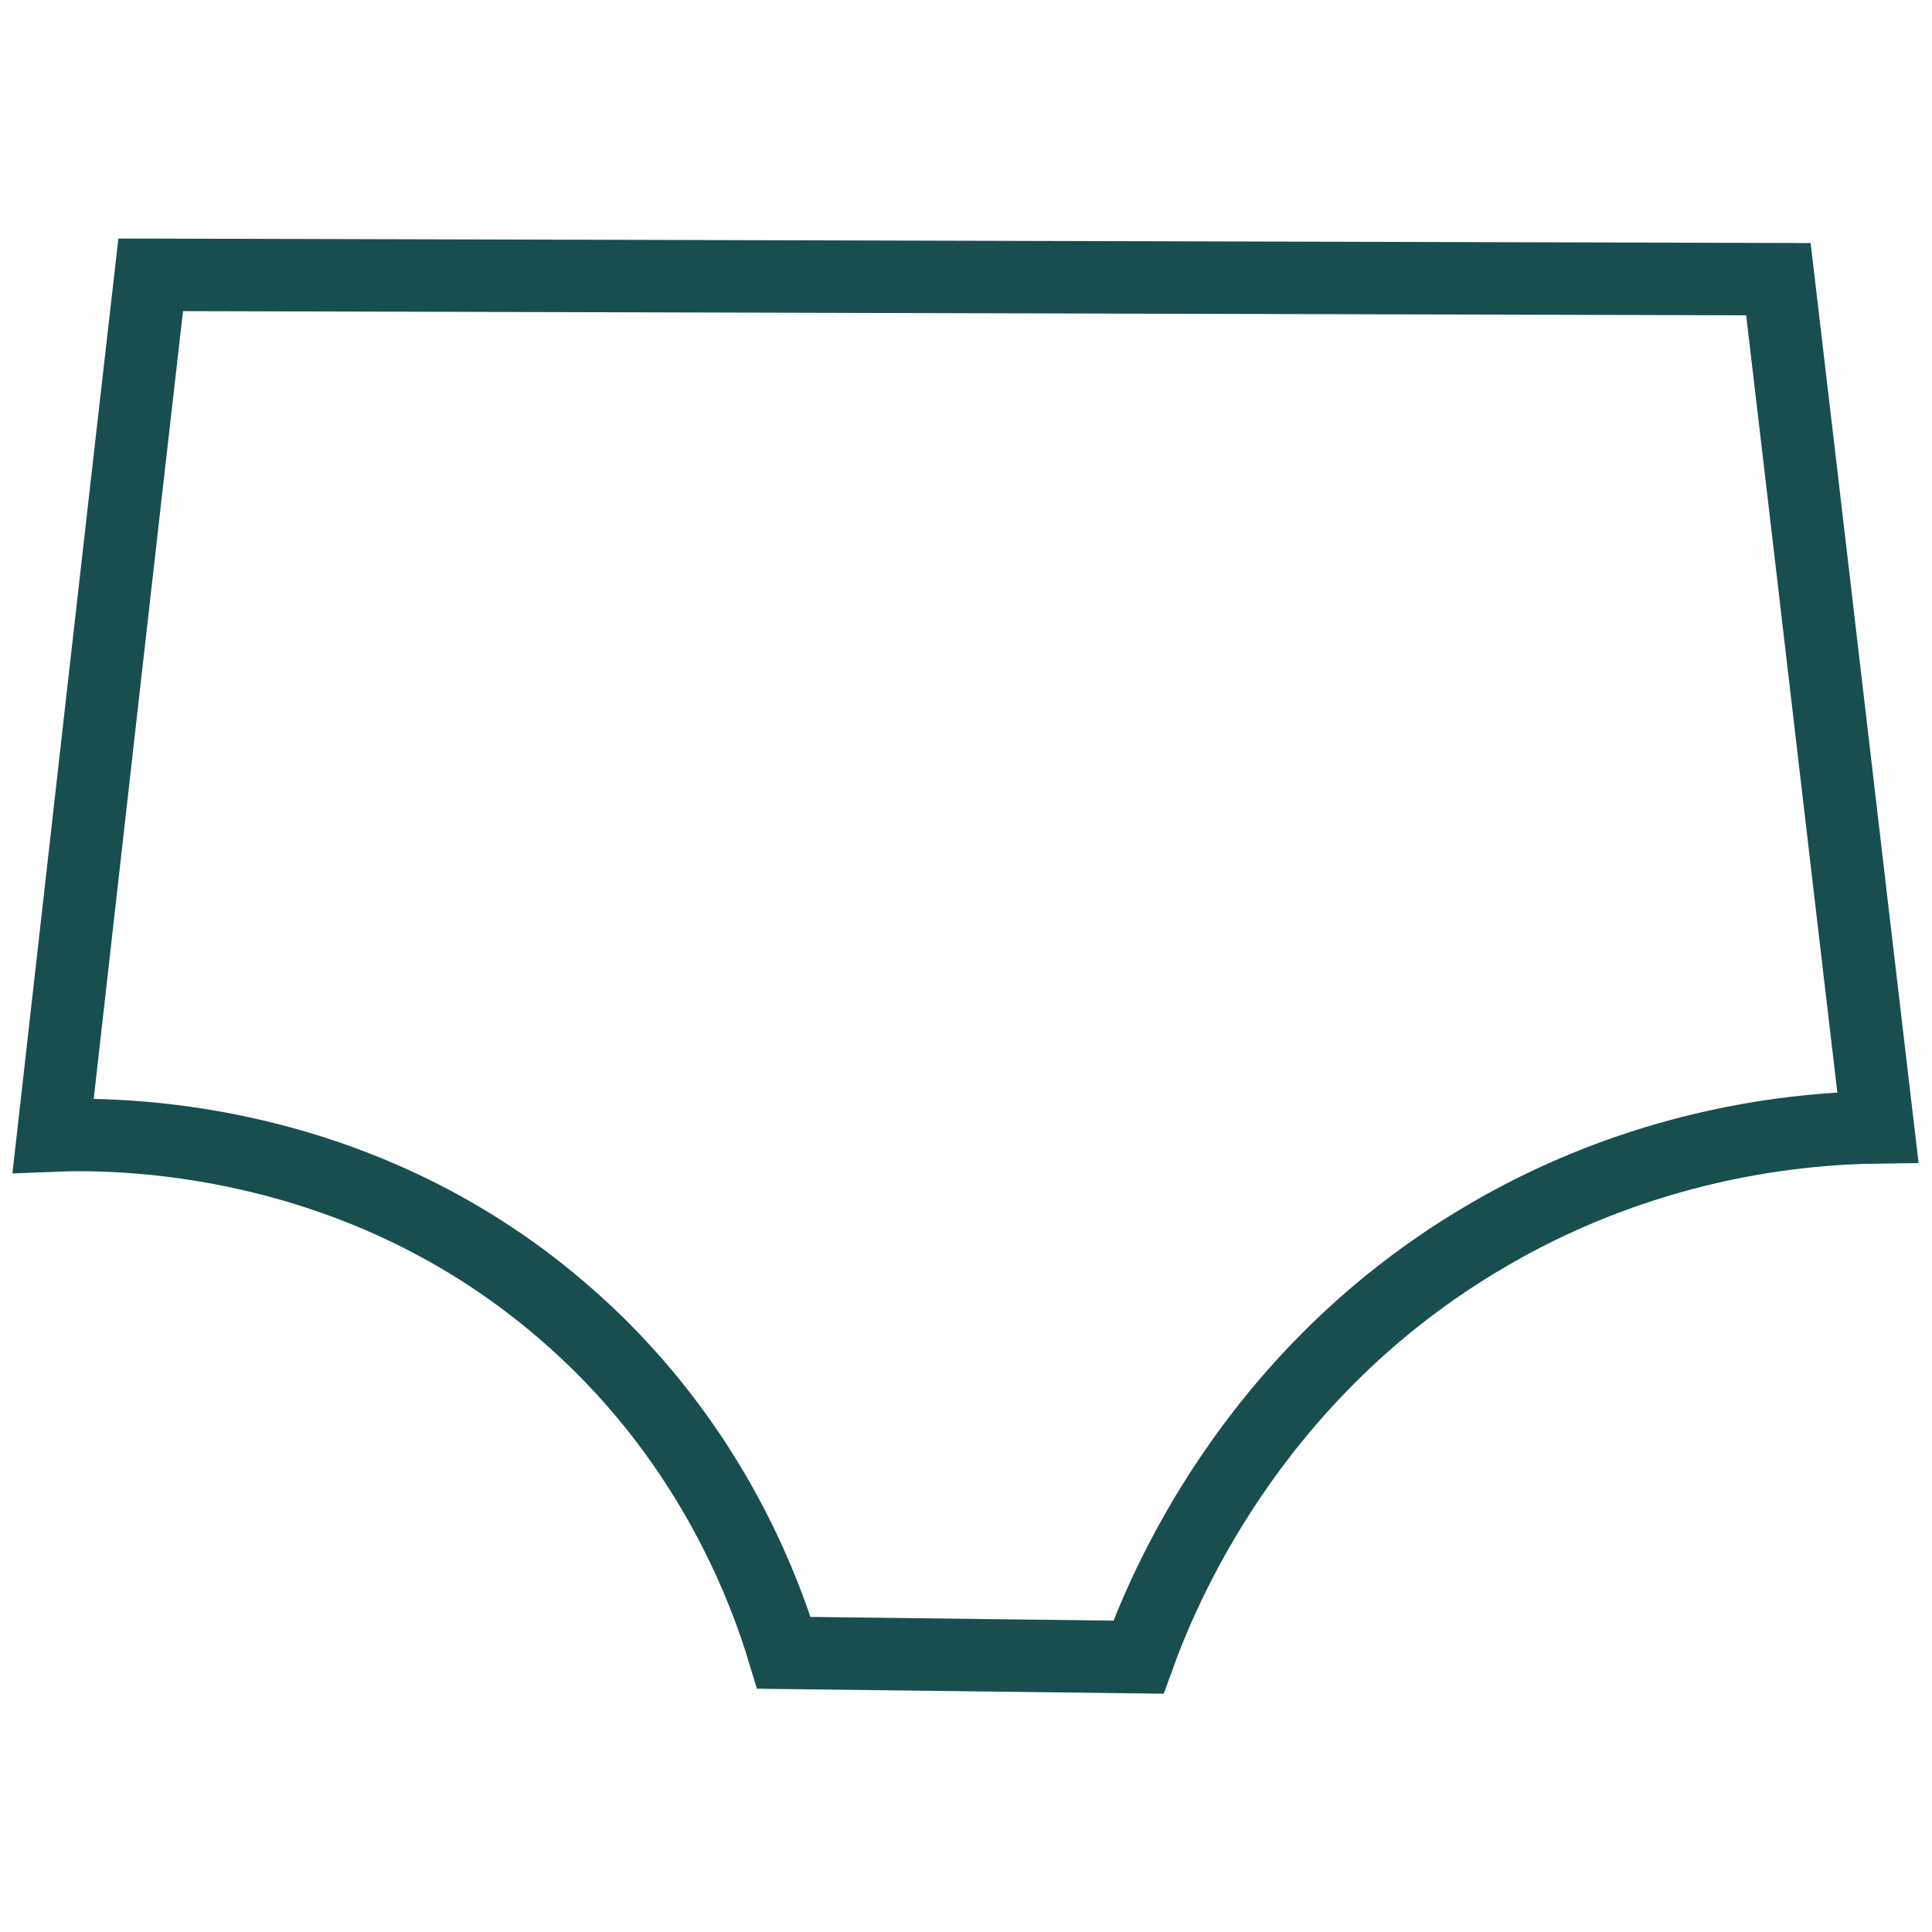 <svg width="40" height="40" viewBox="0 0 40 40" fill="none" xmlns="http://www.w3.org/2000/svg">
<path d="M3.12 5.69C14.35 5.72 25.59 5.75 36.82 5.78C37.51 11.63 38.19 17.49 38.88 23.34C37.31 23.36 33.98 23.63 30.54 25.73C25.85 28.58 24.07 32.93 23.57 34.31C21.12 34.28 18.67 34.25 16.23 34.22C15.81 32.83 14.65 29.7 11.61 27.11C7.31 23.43 2.34 23.46 1.1 23.51C1.77 17.57 2.44 11.63 3.12 5.69Z" stroke="#194E4F" stroke-width="1.5" stroke-miterlimit="10"/>
</svg>
